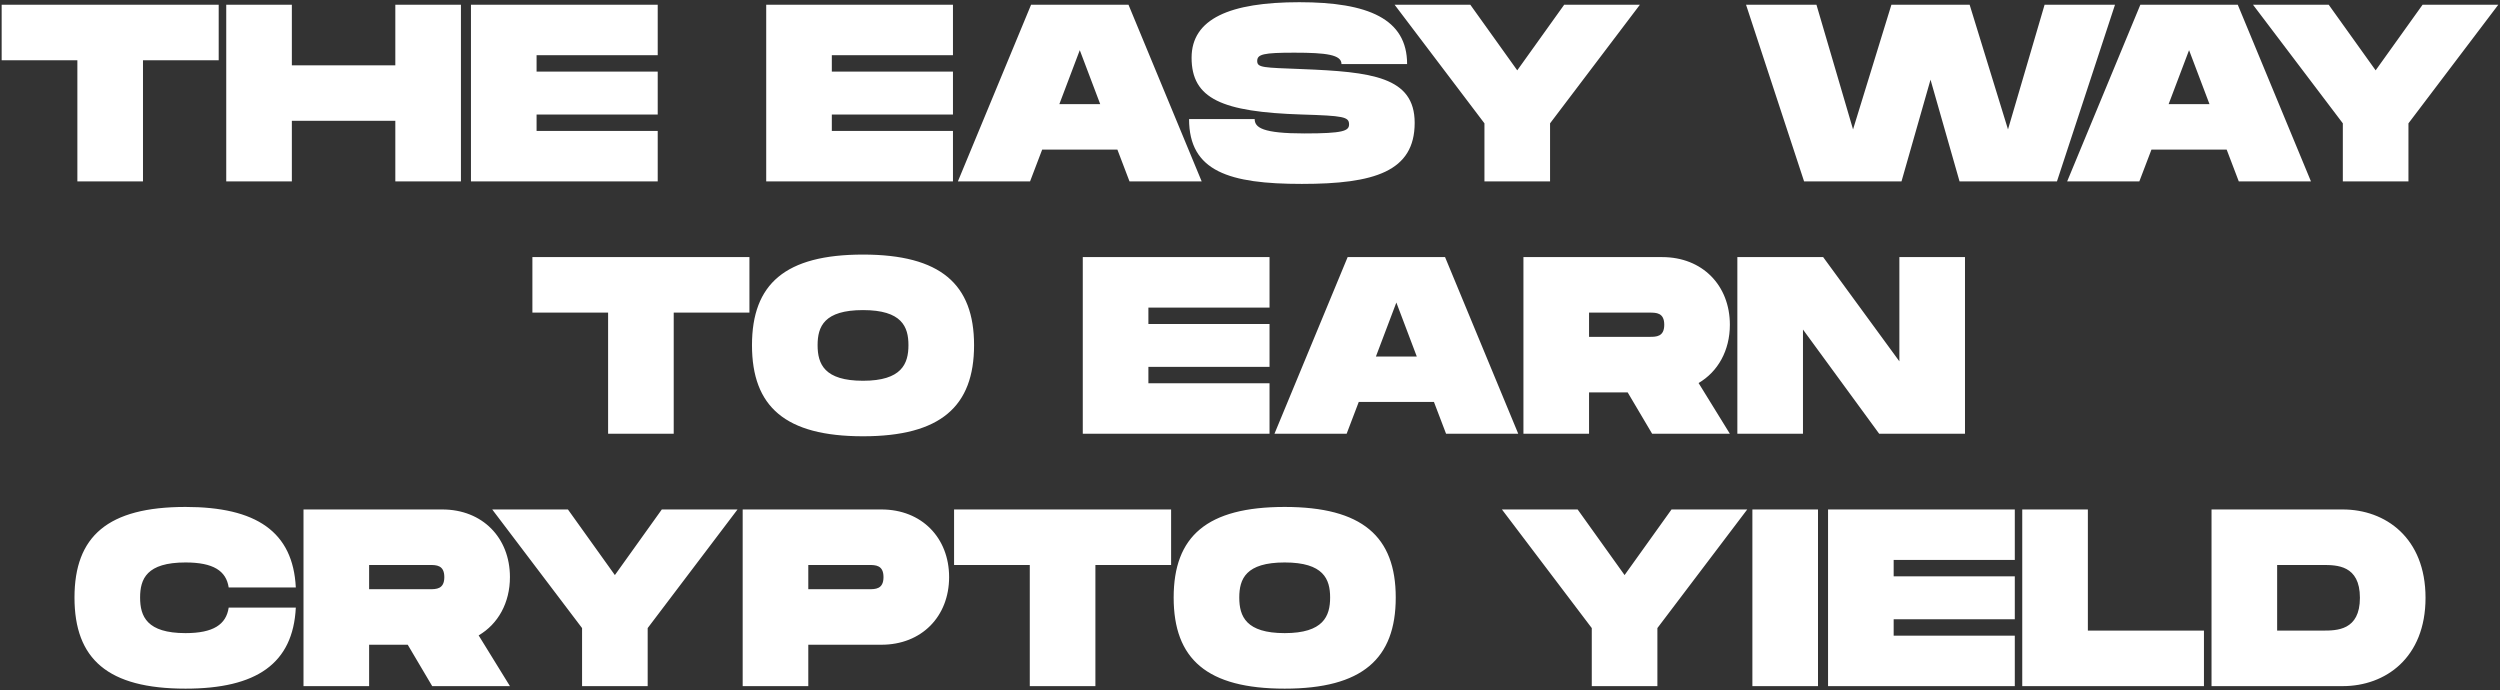 <svg width="634" height="175" viewBox="0 0 634 175" fill="none" xmlns="http://www.w3.org/2000/svg">
<rect x="0" y="0" width="634" height="175" fill="#333333" stroke="none"/>
<path d="M55.461 1.2V15.28H36.261V46H19.621V15.28H0.421V1.2H55.461ZM100.254 1.2H116.894V46H100.254V30.64H74.014V46H57.374V1.2H74.014V16.56H100.254V1.2ZM166.796 14H136.076V18.16H166.796V29.04H136.076V33.2H166.796V46H119.436V1.2H166.796V14ZM241.671 14H210.951V18.16H241.671V29.04H210.951V33.2H241.671V46H194.311V1.2H241.671V14ZM286.441 46L283.369 37.936H264.297L261.225 46H242.921L261.481 1.2H286.185L304.745 46H286.441ZM268.649 26.416H279.017L273.833 12.72L268.649 26.416ZM301.546 30.192H318.186C318.186 32.368 320.234 33.84 330.794 33.84C340.65 33.84 342.122 33.2 342.122 31.536C342.122 29.616 340.65 29.36 330.154 29.04C309.93 28.4 302.186 25.072 302.186 14.64C302.186 4.784 311.85 0.56 329.514 0.56C346.986 0.56 356.842 4.784 356.842 16.24H340.202C340.202 13.872 336.362 13.36 328.234 13.36C320.426 13.36 318.826 13.744 318.826 15.472C318.826 17.2 320.426 17.136 330.154 17.52C347.818 18.224 358.762 19.44 358.762 31.152C358.762 43.504 348.522 46.64 330.154 46.64C311.786 46.64 301.546 43.504 301.546 30.192ZM376.455 31.28L353.671 1.2H372.871L384.775 17.84L396.679 1.2H415.879L393.095 31.28V46H376.455V31.28ZM518.508 1.2H536.364L521.644 46H496.94L489.58 20.208L482.22 46H457.516L442.796 1.2H460.652L469.932 32.816L479.66 1.2H499.5L509.228 32.816L518.508 1.2ZM567.754 46L564.682 37.936H545.61L542.538 46H524.234L542.794 1.2H567.498L586.058 46H567.754ZM549.962 26.416H560.33L555.146 12.72L549.962 26.416ZM594.143 31.28L571.359 1.2H590.559L602.463 17.84L614.367 1.2H633.567L610.783 31.28V46H594.143V31.28ZM190.055 65.2V79.28H170.855V110H154.215V79.28H135.015V65.2H190.055ZM218.863 110.64C199.151 110.64 190.703 103.152 190.703 87.536C190.703 71.984 199.151 64.56 218.863 64.56C238.511 64.56 247.023 72.048 247.023 87.536C247.023 103.088 238.511 110.64 218.863 110.64ZM218.863 96.56C228.655 96.56 230.383 92.272 230.383 87.536C230.383 82.864 228.719 78.64 218.863 78.64C209.007 78.64 207.343 82.8 207.343 87.536C207.343 92.336 209.071 96.56 218.863 96.56ZM321.953 78H291.233V82.16H321.953V93.04H291.233V97.2H321.953V110H274.593V65.2H321.953V78ZM366.723 110L363.651 101.936H344.579L341.507 110H323.203L341.763 65.2H366.467L385.027 110H366.723ZM348.931 90.416H359.299L354.115 76.72L348.931 90.416ZM438.695 82.352C438.695 88.88 435.687 94.256 430.759 97.136L438.695 110H418.983L412.775 99.504H402.983V110H386.343V65.2H421.543C431.719 65.2 438.695 72.368 438.695 82.352ZM402.983 79.28V85.424H418.343C420.007 85.424 422.055 85.424 422.055 82.352C422.055 79.28 420.007 79.28 418.343 79.28H402.983ZM481.681 65.2H498.321V110H476.561L457.233 83.568V110H440.593V65.2H462.353L481.681 91.632V65.2ZM18.89 151.536C18.89 135.984 27.338 128.56 47.05 128.56C64.97 128.56 74.314 134.832 75.018 148.976H57.994C57.354 144.752 54.09 142.64 47.05 142.64C37.194 142.64 35.53 146.8 35.53 151.536C35.53 156.336 37.258 160.56 47.05 160.56C54.09 160.56 57.354 158.384 57.994 154.096H75.018C74.314 168.304 65.034 174.64 47.05 174.64C27.338 174.64 18.89 167.152 18.89 151.536ZM129.32 146.352C129.32 152.88 126.312 158.256 121.384 161.136L129.32 174H109.608L103.4 163.504H93.608V174H76.968V129.2H112.168C122.344 129.2 129.32 136.368 129.32 146.352ZM93.608 143.28V149.424H108.968C110.632 149.424 112.68 149.424 112.68 146.352C112.68 143.28 110.632 143.28 108.968 143.28H93.608ZM147.612 159.28L124.828 129.2H144.028L155.932 145.84L167.836 129.2H187.036L164.252 159.28V174H147.612V159.28ZM223.543 129.2C233.719 129.2 240.695 136.368 240.695 146.352C240.695 156.336 233.719 163.504 223.543 163.504H204.983V174H188.343V129.2H223.543ZM220.343 149.424C222.007 149.424 224.055 149.424 224.055 146.352C224.055 143.28 222.007 143.28 220.343 143.28H204.983V149.424H220.343ZM296.993 129.2V143.28H277.793V174H261.153V143.28H241.953V129.2H296.993ZM325.8 174.64C306.088 174.64 297.64 167.152 297.64 151.536C297.64 135.984 306.088 128.56 325.8 128.56C345.448 128.56 353.96 136.048 353.96 151.536C353.96 167.088 345.448 174.64 325.8 174.64ZM325.8 160.56C335.592 160.56 337.32 156.272 337.32 151.536C337.32 146.864 335.656 142.64 325.8 142.64C315.944 142.64 314.28 146.8 314.28 151.536C314.28 156.336 316.008 160.56 325.8 160.56ZM403.674 159.28L380.89 129.2H400.09L411.994 145.84L423.898 129.2H443.098L420.314 159.28V174H403.674V159.28ZM461.045 129.2V174H444.405V129.2H461.045ZM510.953 142H480.233V146.16H510.953V157.04H480.233V161.2H510.953V174H463.593V129.2H510.953V142ZM529.483 159.92H558.923V174H512.843V129.2H529.483V159.92ZM594.123 129.2C604.939 129.2 615.115 136.368 615.115 151.6C615.115 166.832 604.939 174 594.123 174H560.843V129.2H594.123ZM589.003 159.92C592.587 159.92 598.475 159.92 598.475 151.6C598.475 143.28 592.587 143.28 589.003 143.28H577.483V159.92H589.003Z" fill="white"/>
</svg>
